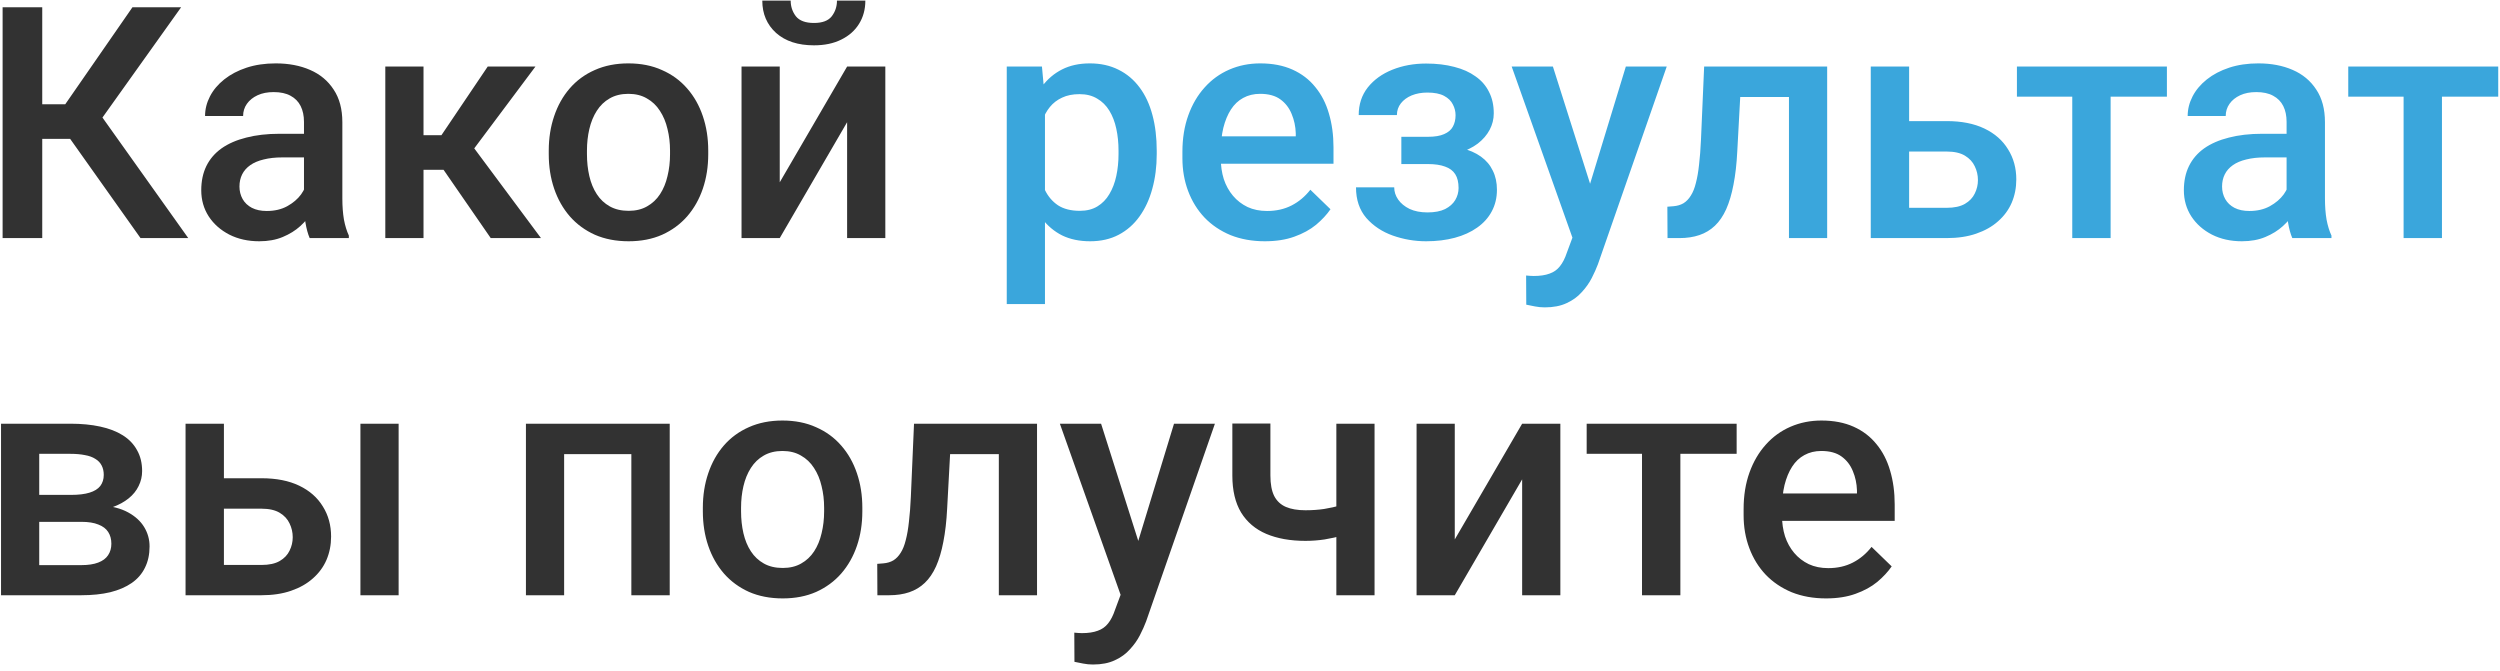 <?xml version="1.0" encoding="UTF-8"?> <svg xmlns="http://www.w3.org/2000/svg" width="231" height="62" viewBox="0 0 231 62" fill="none"><path d="M3.903 0.672V22H0.241V0.672H3.903ZM16.735 0.672L8.063 12.83H2.863L2.365 9.637H6.027L12.238 0.672H16.735ZM12.985 22L6.086 12.273L8.459 9.446L17.395 22H12.985ZM28.088 18.821V11.263C28.088 10.696 27.985 10.208 27.78 9.798C27.575 9.388 27.263 9.07 26.843 8.846C26.433 8.621 25.915 8.509 25.29 8.509C24.714 8.509 24.216 8.606 23.796 8.802C23.376 8.997 23.049 9.261 22.814 9.593C22.58 9.925 22.463 10.301 22.463 10.721H18.947C18.947 10.096 19.099 9.49 19.401 8.904C19.704 8.318 20.144 7.796 20.72 7.337C21.296 6.878 21.984 6.517 22.785 6.253C23.586 5.989 24.484 5.857 25.48 5.857C26.672 5.857 27.727 6.058 28.645 6.458C29.572 6.858 30.3 7.464 30.827 8.274C31.364 9.075 31.633 10.081 31.633 11.292V18.338C31.633 19.061 31.682 19.71 31.779 20.286C31.887 20.852 32.038 21.346 32.233 21.766V22H28.615C28.449 21.619 28.317 21.136 28.22 20.55C28.132 19.954 28.088 19.378 28.088 18.821ZM28.601 12.361L28.63 14.544H26.096C25.441 14.544 24.865 14.607 24.367 14.734C23.869 14.852 23.454 15.027 23.122 15.262C22.79 15.496 22.541 15.779 22.375 16.111C22.209 16.443 22.126 16.819 22.126 17.239C22.126 17.659 22.224 18.045 22.419 18.396C22.614 18.738 22.898 19.007 23.269 19.202C23.649 19.398 24.108 19.495 24.645 19.495C25.368 19.495 25.998 19.349 26.535 19.056C27.082 18.753 27.512 18.387 27.824 17.957C28.137 17.518 28.303 17.102 28.322 16.712L29.465 18.279C29.348 18.68 29.148 19.109 28.864 19.568C28.581 20.027 28.21 20.467 27.751 20.887C27.302 21.297 26.76 21.634 26.125 21.898C25.5 22.161 24.777 22.293 23.957 22.293C22.922 22.293 21.999 22.088 21.189 21.678C20.378 21.258 19.743 20.696 19.284 19.993C18.825 19.28 18.596 18.475 18.596 17.576C18.596 16.736 18.752 15.994 19.064 15.35C19.387 14.695 19.855 14.148 20.471 13.709C21.096 13.27 21.857 12.938 22.756 12.713C23.654 12.479 24.68 12.361 25.832 12.361H28.601ZM39.133 6.15V22H35.602V6.15H39.133ZM49.475 6.15L42.341 15.687H38.312L37.844 12.493H40.788L45.065 6.15H49.475ZM45.344 22L40.568 15.086L43.352 13.079L49.987 22H45.344ZM50.705 14.251V13.914C50.705 12.771 50.871 11.712 51.203 10.735C51.535 9.749 52.014 8.895 52.639 8.172C53.273 7.439 54.045 6.873 54.953 6.473C55.871 6.062 56.906 5.857 58.059 5.857C59.221 5.857 60.256 6.062 61.164 6.473C62.082 6.873 62.858 7.439 63.493 8.172C64.128 8.895 64.611 9.749 64.943 10.735C65.275 11.712 65.441 12.771 65.441 13.914V14.251C65.441 15.394 65.275 16.453 64.943 17.43C64.611 18.406 64.128 19.261 63.493 19.993C62.858 20.716 62.087 21.282 61.179 21.692C60.27 22.093 59.24 22.293 58.088 22.293C56.926 22.293 55.886 22.093 54.968 21.692C54.06 21.282 53.288 20.716 52.653 19.993C52.019 19.261 51.535 18.406 51.203 17.43C50.871 16.453 50.705 15.394 50.705 14.251ZM54.235 13.914V14.251C54.235 14.964 54.309 15.638 54.455 16.273C54.602 16.907 54.831 17.464 55.144 17.942C55.456 18.421 55.856 18.797 56.345 19.07C56.833 19.344 57.414 19.48 58.088 19.48C58.742 19.48 59.309 19.344 59.787 19.07C60.275 18.797 60.676 18.421 60.988 17.942C61.301 17.464 61.53 16.907 61.677 16.273C61.833 15.638 61.911 14.964 61.911 14.251V13.914C61.911 13.211 61.833 12.547 61.677 11.922C61.53 11.287 61.296 10.726 60.974 10.237C60.661 9.749 60.261 9.368 59.773 9.095C59.294 8.812 58.723 8.67 58.059 8.67C57.395 8.67 56.818 8.812 56.33 9.095C55.852 9.368 55.456 9.749 55.144 10.237C54.831 10.726 54.602 11.287 54.455 11.922C54.309 12.547 54.235 13.211 54.235 13.914ZM72.048 16.844L78.273 6.15H81.804V22H78.273V11.292L72.048 22H68.518V6.15H72.048V16.844ZM77.336 0.057H79.958C79.958 0.867 79.763 1.585 79.372 2.21C78.991 2.825 78.444 3.309 77.731 3.66C77.028 4.012 76.189 4.188 75.212 4.188C73.737 4.188 72.57 3.807 71.711 3.045C70.861 2.273 70.436 1.277 70.436 0.057H73.059C73.059 0.604 73.22 1.087 73.542 1.507C73.874 1.917 74.431 2.122 75.212 2.122C75.983 2.122 76.53 1.917 76.853 1.507C77.175 1.087 77.336 0.604 77.336 0.057ZM7.521 48.218H2.453L2.424 45.727H6.584C7.268 45.727 7.829 45.659 8.269 45.523C8.718 45.386 9.05 45.181 9.265 44.907C9.479 44.624 9.587 44.282 9.587 43.882C9.587 43.55 9.523 43.262 9.396 43.018C9.27 42.764 9.074 42.559 8.811 42.402C8.557 42.236 8.234 42.119 7.844 42.051C7.463 41.973 7.019 41.934 6.511 41.934H3.625V55H0.095V39.15H6.511C7.526 39.15 8.439 39.238 9.25 39.414C10.07 39.59 10.769 39.858 11.345 40.22C11.921 40.581 12.36 41.04 12.663 41.597C12.976 42.144 13.132 42.788 13.132 43.53C13.132 44.019 13.024 44.477 12.81 44.907C12.604 45.337 12.297 45.718 11.887 46.05C11.477 46.382 10.974 46.655 10.378 46.87C9.782 47.075 9.099 47.202 8.327 47.251L7.521 48.218ZM7.521 55H1.428L2.834 52.217H7.521C8.146 52.217 8.664 52.139 9.074 51.982C9.484 51.826 9.787 51.602 9.982 51.309C10.188 51.006 10.29 50.649 10.29 50.239C10.29 49.819 10.192 49.458 9.997 49.155C9.802 48.852 9.499 48.623 9.089 48.467C8.688 48.301 8.166 48.218 7.521 48.218H3.493L3.522 45.727H8.312L9.323 46.694C10.329 46.763 11.164 46.977 11.828 47.339C12.492 47.7 12.99 48.154 13.322 48.701C13.654 49.248 13.82 49.844 13.82 50.488C13.82 51.23 13.679 51.885 13.396 52.451C13.122 53.018 12.712 53.491 12.165 53.872C11.628 54.243 10.969 54.526 10.188 54.722C9.406 54.907 8.518 55 7.521 55ZM19.489 44.19H24.162C25.529 44.19 26.691 44.419 27.648 44.878C28.605 45.337 29.333 45.977 29.831 46.797C30.339 47.607 30.593 48.535 30.593 49.58C30.593 50.352 30.451 51.069 30.168 51.733C29.885 52.388 29.465 52.959 28.908 53.447C28.361 53.935 27.688 54.316 26.887 54.59C26.096 54.863 25.188 55 24.162 55H17.145V39.15H20.69V52.202H24.162C24.865 52.202 25.427 52.08 25.847 51.836C26.267 51.592 26.569 51.274 26.755 50.884C26.95 50.493 27.048 50.078 27.048 49.639C27.048 49.19 26.95 48.765 26.755 48.364C26.569 47.964 26.267 47.637 25.847 47.383C25.427 47.129 24.865 47.002 24.162 47.002H19.489V44.19ZM36.833 39.15V55H33.303V39.15H36.833ZM59.113 39.15V41.963H51.291V39.15H59.113ZM52.126 39.15V55H48.596V39.15H52.126ZM61.882 39.15V55H58.337V39.15H61.882ZM64.943 47.251V46.914C64.943 45.772 65.109 44.712 65.441 43.735C65.773 42.749 66.252 41.895 66.877 41.172C67.512 40.44 68.283 39.873 69.191 39.473C70.109 39.062 71.144 38.857 72.297 38.857C73.459 38.857 74.494 39.062 75.402 39.473C76.32 39.873 77.097 40.44 77.731 41.172C78.366 41.895 78.85 42.749 79.182 43.735C79.514 44.712 79.68 45.772 79.68 46.914V47.251C79.68 48.394 79.514 49.453 79.182 50.43C78.85 51.406 78.366 52.261 77.731 52.993C77.097 53.716 76.325 54.282 75.417 54.692C74.509 55.093 73.478 55.293 72.326 55.293C71.164 55.293 70.124 55.093 69.206 54.692C68.298 54.282 67.526 53.716 66.892 52.993C66.257 52.261 65.773 51.406 65.441 50.43C65.109 49.453 64.943 48.394 64.943 47.251ZM68.474 46.914V47.251C68.474 47.964 68.547 48.638 68.693 49.273C68.84 49.907 69.069 50.464 69.382 50.942C69.694 51.421 70.095 51.797 70.583 52.07C71.071 52.344 71.652 52.48 72.326 52.48C72.981 52.48 73.547 52.344 74.025 52.07C74.514 51.797 74.914 51.421 75.227 50.942C75.539 50.464 75.769 49.907 75.915 49.273C76.071 48.638 76.149 47.964 76.149 47.251V46.914C76.149 46.211 76.071 45.547 75.915 44.922C75.769 44.287 75.534 43.726 75.212 43.237C74.899 42.749 74.499 42.368 74.011 42.095C73.532 41.812 72.961 41.67 72.297 41.67C71.633 41.67 71.057 41.812 70.568 42.095C70.09 42.368 69.694 42.749 69.382 43.237C69.069 43.726 68.84 44.287 68.693 44.922C68.547 45.547 68.474 46.211 68.474 46.914ZM93.054 39.15V41.963H85.319V39.15H93.054ZM95.822 39.15V55H92.292V39.15H95.822ZM84.455 39.15H87.941L87.517 46.987C87.458 48.149 87.341 49.175 87.165 50.063C86.999 50.942 86.774 51.699 86.491 52.334C86.208 52.959 85.861 53.467 85.451 53.857C85.041 54.248 84.562 54.536 84.016 54.722C83.469 54.907 82.853 55 82.17 55H81.071L81.057 52.1L81.613 52.056C81.975 52.026 82.287 51.934 82.551 51.777C82.814 51.611 83.039 51.377 83.225 51.074C83.42 50.772 83.576 50.381 83.693 49.902C83.82 49.424 83.918 48.857 83.986 48.203C84.064 47.549 84.123 46.787 84.162 45.918L84.455 39.15ZM104.172 53.272L108.479 39.15H112.258L105.9 57.417C105.754 57.808 105.563 58.232 105.329 58.691C105.095 59.15 104.787 59.585 104.406 59.995C104.035 60.415 103.571 60.752 103.015 61.006C102.458 61.27 101.784 61.401 100.993 61.401C100.681 61.401 100.378 61.372 100.085 61.313C99.802 61.265 99.533 61.211 99.279 61.152L99.265 58.457C99.362 58.467 99.48 58.477 99.616 58.486C99.763 58.496 99.88 58.501 99.968 58.501C100.554 58.501 101.042 58.428 101.433 58.281C101.823 58.145 102.141 57.92 102.385 57.607C102.639 57.295 102.854 56.875 103.029 56.348L104.172 53.272ZM101.74 39.15L105.505 51.016L106.135 54.736L103.688 55.366L97.932 39.15H101.74ZM127.009 39.15V55H123.479V39.15H127.009ZM125.515 46.167V48.965C125.085 49.15 124.602 49.321 124.064 49.477C123.537 49.624 122.98 49.746 122.395 49.844C121.809 49.932 121.218 49.976 120.622 49.976C119.226 49.976 118.02 49.761 117.004 49.331C115.998 48.901 115.222 48.242 114.675 47.353C114.138 46.455 113.869 45.317 113.869 43.94V39.136H117.385V43.94C117.385 44.731 117.502 45.361 117.736 45.83C117.98 46.299 118.342 46.636 118.82 46.841C119.299 47.046 119.899 47.148 120.622 47.148C121.228 47.148 121.799 47.109 122.336 47.031C122.873 46.943 123.405 46.826 123.933 46.68C124.46 46.533 124.987 46.362 125.515 46.167ZM134.421 49.844L140.646 39.15H144.177V55H140.646V44.292L134.421 55H130.891V39.15H134.421V49.844ZM155.266 39.15V55H151.721V39.15H155.266ZM160.466 39.15V41.934H146.608V39.15H160.466ZM168.728 55.293C167.556 55.293 166.496 55.102 165.549 54.722C164.611 54.331 163.811 53.789 163.146 53.096C162.492 52.402 161.989 51.587 161.638 50.649C161.286 49.712 161.11 48.701 161.11 47.617V47.031C161.11 45.791 161.291 44.668 161.652 43.662C162.014 42.656 162.517 41.797 163.161 41.084C163.806 40.361 164.567 39.81 165.446 39.429C166.325 39.048 167.277 38.857 168.303 38.857C169.436 38.857 170.427 39.048 171.276 39.429C172.126 39.81 172.829 40.347 173.386 41.04C173.952 41.724 174.372 42.539 174.646 43.486C174.929 44.434 175.07 45.478 175.07 46.621V48.13H162.824V45.596H171.584V45.317C171.564 44.683 171.438 44.087 171.203 43.53C170.979 42.974 170.632 42.524 170.163 42.183C169.694 41.841 169.069 41.67 168.288 41.67C167.702 41.67 167.18 41.797 166.721 42.051C166.271 42.295 165.896 42.651 165.593 43.12C165.29 43.589 165.056 44.155 164.89 44.819C164.733 45.474 164.655 46.211 164.655 47.031V47.617C164.655 48.31 164.748 48.955 164.934 49.551C165.129 50.137 165.412 50.649 165.783 51.089C166.154 51.528 166.604 51.875 167.131 52.129C167.658 52.373 168.259 52.495 168.933 52.495C169.782 52.495 170.539 52.324 171.203 51.982C171.867 51.641 172.443 51.157 172.932 50.532L174.792 52.334C174.45 52.832 174.006 53.31 173.459 53.77C172.912 54.219 172.243 54.585 171.452 54.868C170.671 55.151 169.763 55.293 168.728 55.293Z" fill="#323232"></path><path d="M96.555 9.197V28.094H93.024V6.15H96.276L96.555 9.197ZM106.882 13.929V14.236C106.882 15.389 106.745 16.458 106.472 17.444C106.208 18.421 105.812 19.275 105.285 20.008C104.768 20.73 104.128 21.292 103.366 21.692C102.604 22.093 101.726 22.293 100.729 22.293C99.743 22.293 98.879 22.112 98.137 21.751C97.404 21.38 96.784 20.857 96.276 20.184C95.769 19.51 95.358 18.719 95.046 17.811C94.743 16.893 94.528 15.887 94.401 14.793V13.606C94.528 12.444 94.743 11.39 95.046 10.442C95.358 9.495 95.769 8.68 96.276 7.996C96.784 7.312 97.404 6.785 98.137 6.414C98.869 6.043 99.724 5.857 100.7 5.857C101.696 5.857 102.58 6.053 103.352 6.443C104.123 6.824 104.772 7.371 105.3 8.084C105.827 8.787 106.223 9.637 106.486 10.633C106.75 11.619 106.882 12.718 106.882 13.929ZM103.352 14.236V13.929C103.352 13.196 103.283 12.518 103.146 11.893C103.01 11.258 102.795 10.701 102.502 10.223C102.209 9.744 101.833 9.373 101.374 9.109C100.925 8.836 100.383 8.699 99.748 8.699C99.123 8.699 98.586 8.807 98.137 9.021C97.688 9.227 97.311 9.515 97.009 9.886C96.706 10.257 96.472 10.691 96.306 11.19C96.14 11.678 96.022 12.21 95.954 12.786V15.628C96.071 16.331 96.272 16.976 96.555 17.561C96.838 18.148 97.238 18.616 97.756 18.968C98.283 19.31 98.957 19.48 99.777 19.48C100.412 19.48 100.954 19.344 101.403 19.07C101.853 18.797 102.219 18.421 102.502 17.942C102.795 17.454 103.01 16.893 103.146 16.258C103.283 15.623 103.352 14.949 103.352 14.236ZM116.872 22.293C115.7 22.293 114.641 22.102 113.693 21.722C112.756 21.331 111.955 20.789 111.291 20.096C110.637 19.402 110.134 18.587 109.782 17.649C109.431 16.712 109.255 15.701 109.255 14.617V14.031C109.255 12.791 109.436 11.668 109.797 10.662C110.158 9.656 110.661 8.797 111.306 8.084C111.95 7.361 112.712 6.81 113.591 6.429C114.47 6.048 115.422 5.857 116.447 5.857C117.58 5.857 118.571 6.048 119.421 6.429C120.271 6.81 120.974 7.347 121.53 8.04C122.097 8.724 122.517 9.539 122.79 10.486C123.073 11.434 123.215 12.479 123.215 13.621V15.13H110.969V12.596H119.729V12.317C119.709 11.683 119.582 11.087 119.348 10.53C119.123 9.974 118.776 9.524 118.308 9.183C117.839 8.841 117.214 8.67 116.433 8.67C115.847 8.67 115.324 8.797 114.865 9.051C114.416 9.295 114.04 9.651 113.737 10.12C113.435 10.589 113.2 11.155 113.034 11.819C112.878 12.474 112.8 13.211 112.8 14.031V14.617C112.8 15.31 112.893 15.955 113.078 16.551C113.273 17.137 113.557 17.649 113.928 18.089C114.299 18.528 114.748 18.875 115.275 19.129C115.803 19.373 116.403 19.495 117.077 19.495C117.927 19.495 118.684 19.324 119.348 18.982C120.012 18.641 120.588 18.157 121.076 17.532L122.937 19.334C122.595 19.832 122.15 20.311 121.604 20.77C121.057 21.219 120.388 21.585 119.597 21.868C118.815 22.151 117.907 22.293 116.872 22.293ZM132.531 14.427H129.484V12.64H131.945C132.57 12.64 133.068 12.557 133.439 12.391C133.82 12.225 134.089 11.995 134.245 11.702C134.411 11.399 134.494 11.048 134.494 10.648C134.494 10.296 134.411 9.964 134.245 9.651C134.089 9.329 133.82 9.065 133.439 8.86C133.059 8.655 132.541 8.553 131.887 8.553C131.35 8.553 130.866 8.641 130.437 8.816C130.017 8.992 129.685 9.236 129.44 9.549C129.196 9.861 129.074 10.223 129.074 10.633H125.544C125.544 9.646 125.822 8.797 126.379 8.084C126.945 7.371 127.702 6.824 128.649 6.443C129.597 6.062 130.637 5.872 131.77 5.872C132.736 5.872 133.605 5.975 134.377 6.18C135.148 6.375 135.803 6.668 136.34 7.059C136.887 7.439 137.302 7.918 137.585 8.494C137.878 9.061 138.024 9.72 138.024 10.472C138.024 11.009 137.897 11.517 137.644 11.995C137.39 12.474 137.023 12.898 136.545 13.27C136.066 13.631 135.485 13.914 134.802 14.119C134.128 14.324 133.371 14.427 132.531 14.427ZM129.484 13.401H132.531C133.469 13.401 134.299 13.494 135.021 13.68C135.744 13.855 136.35 14.119 136.838 14.471C137.326 14.822 137.692 15.257 137.937 15.774C138.19 16.282 138.317 16.868 138.317 17.532C138.317 18.274 138.156 18.943 137.834 19.539C137.521 20.125 137.072 20.623 136.486 21.033C135.91 21.443 135.222 21.756 134.421 21.971C133.62 22.186 132.736 22.293 131.77 22.293C130.715 22.293 129.689 22.117 128.693 21.766C127.707 21.414 126.892 20.872 126.247 20.14C125.612 19.398 125.295 18.455 125.295 17.312H128.825C128.825 17.713 128.947 18.089 129.191 18.44C129.436 18.792 129.787 19.08 130.246 19.305C130.705 19.52 131.257 19.627 131.901 19.627C132.565 19.627 133.107 19.524 133.527 19.319C133.947 19.105 134.26 18.826 134.465 18.484C134.67 18.133 134.772 17.762 134.772 17.371C134.772 16.844 134.67 16.419 134.465 16.097C134.26 15.774 133.947 15.54 133.527 15.394C133.107 15.237 132.58 15.159 131.945 15.159H129.484V13.401ZM145.92 20.271L150.227 6.15H154.006L147.648 24.417C147.502 24.808 147.312 25.232 147.077 25.691C146.843 26.15 146.535 26.585 146.154 26.995C145.783 27.415 145.319 27.752 144.763 28.006C144.206 28.27 143.532 28.401 142.741 28.401C142.429 28.401 142.126 28.372 141.833 28.314C141.55 28.265 141.281 28.211 141.027 28.152L141.013 25.457C141.11 25.467 141.228 25.477 141.364 25.486C141.511 25.496 141.628 25.501 141.716 25.501C142.302 25.501 142.79 25.428 143.181 25.281C143.571 25.145 143.889 24.92 144.133 24.607C144.387 24.295 144.602 23.875 144.777 23.348L145.92 20.271ZM143.488 6.15L147.253 18.016L147.883 21.736L145.437 22.366L139.68 6.15H143.488ZM166.062 6.15V8.963H158.327V6.15H166.062ZM168.83 6.15V22H165.3V6.15H168.83ZM157.463 6.15H160.949L160.524 13.987C160.466 15.149 160.349 16.175 160.173 17.064C160.007 17.942 159.782 18.699 159.499 19.334C159.216 19.959 158.869 20.467 158.459 20.857C158.049 21.248 157.57 21.536 157.023 21.722C156.477 21.907 155.861 22 155.178 22H154.079L154.064 19.1L154.621 19.056C154.982 19.026 155.295 18.934 155.559 18.777C155.822 18.611 156.047 18.377 156.232 18.074C156.428 17.771 156.584 17.381 156.701 16.902C156.828 16.424 156.926 15.857 156.994 15.203C157.072 14.549 157.131 13.787 157.17 12.918L157.463 6.15ZM175.202 11.19H179.875C181.242 11.19 182.404 11.419 183.361 11.878C184.318 12.337 185.046 12.977 185.544 13.797C186.052 14.607 186.306 15.535 186.306 16.58C186.306 17.352 186.164 18.069 185.881 18.733C185.598 19.388 185.178 19.959 184.621 20.447C184.074 20.936 183.4 21.316 182.6 21.59C181.809 21.863 180.9 22 179.875 22H172.858V6.15H176.403V19.202H179.875C180.578 19.202 181.14 19.08 181.56 18.836C181.979 18.592 182.282 18.274 182.468 17.884C182.663 17.493 182.761 17.078 182.761 16.639C182.761 16.189 182.663 15.765 182.468 15.364C182.282 14.964 181.979 14.637 181.56 14.383C181.14 14.129 180.578 14.002 179.875 14.002H175.202V11.19ZM195.021 6.15V22H191.477V6.15H195.021ZM200.222 6.15V8.934H186.364V6.15H200.222ZM211.281 18.821V11.263C211.281 10.696 211.179 10.208 210.974 9.798C210.769 9.388 210.456 9.07 210.036 8.846C209.626 8.621 209.108 8.509 208.483 8.509C207.907 8.509 207.409 8.606 206.989 8.802C206.569 8.997 206.242 9.261 206.008 9.593C205.773 9.925 205.656 10.301 205.656 10.721H202.141C202.141 10.096 202.292 9.49 202.595 8.904C202.897 8.318 203.337 7.796 203.913 7.337C204.489 6.878 205.178 6.517 205.979 6.253C206.779 5.989 207.678 5.857 208.674 5.857C209.865 5.857 210.92 6.058 211.838 6.458C212.766 6.858 213.493 7.464 214.021 8.274C214.558 9.075 214.826 10.081 214.826 11.292V18.338C214.826 19.061 214.875 19.71 214.973 20.286C215.08 20.852 215.231 21.346 215.427 21.766V22H211.809C211.643 21.619 211.511 21.136 211.413 20.55C211.325 19.954 211.281 19.378 211.281 18.821ZM211.794 12.361L211.823 14.544H209.289C208.635 14.544 208.059 14.607 207.561 14.734C207.062 14.852 206.647 15.027 206.315 15.262C205.983 15.496 205.734 15.779 205.568 16.111C205.402 16.443 205.319 16.819 205.319 17.239C205.319 17.659 205.417 18.045 205.612 18.396C205.808 18.738 206.091 19.007 206.462 19.202C206.843 19.398 207.302 19.495 207.839 19.495C208.562 19.495 209.191 19.349 209.729 19.056C210.275 18.753 210.705 18.387 211.018 17.957C211.33 17.518 211.496 17.102 211.516 16.712L212.658 18.279C212.541 18.68 212.341 19.109 212.058 19.568C211.774 20.027 211.403 20.467 210.944 20.887C210.495 21.297 209.953 21.634 209.318 21.898C208.693 22.161 207.971 22.293 207.15 22.293C206.115 22.293 205.192 22.088 204.382 21.678C203.571 21.258 202.937 20.696 202.478 19.993C202.019 19.28 201.789 18.475 201.789 17.576C201.789 16.736 201.945 15.994 202.258 15.35C202.58 14.695 203.049 14.148 203.664 13.709C204.289 13.27 205.051 12.938 205.949 12.713C206.848 12.479 207.873 12.361 209.025 12.361H211.794ZM225.637 6.15V22H222.092V6.15H225.637ZM230.837 6.15V8.934H216.979V6.15H230.837Z" fill="#3AA6DC"></path></svg> 